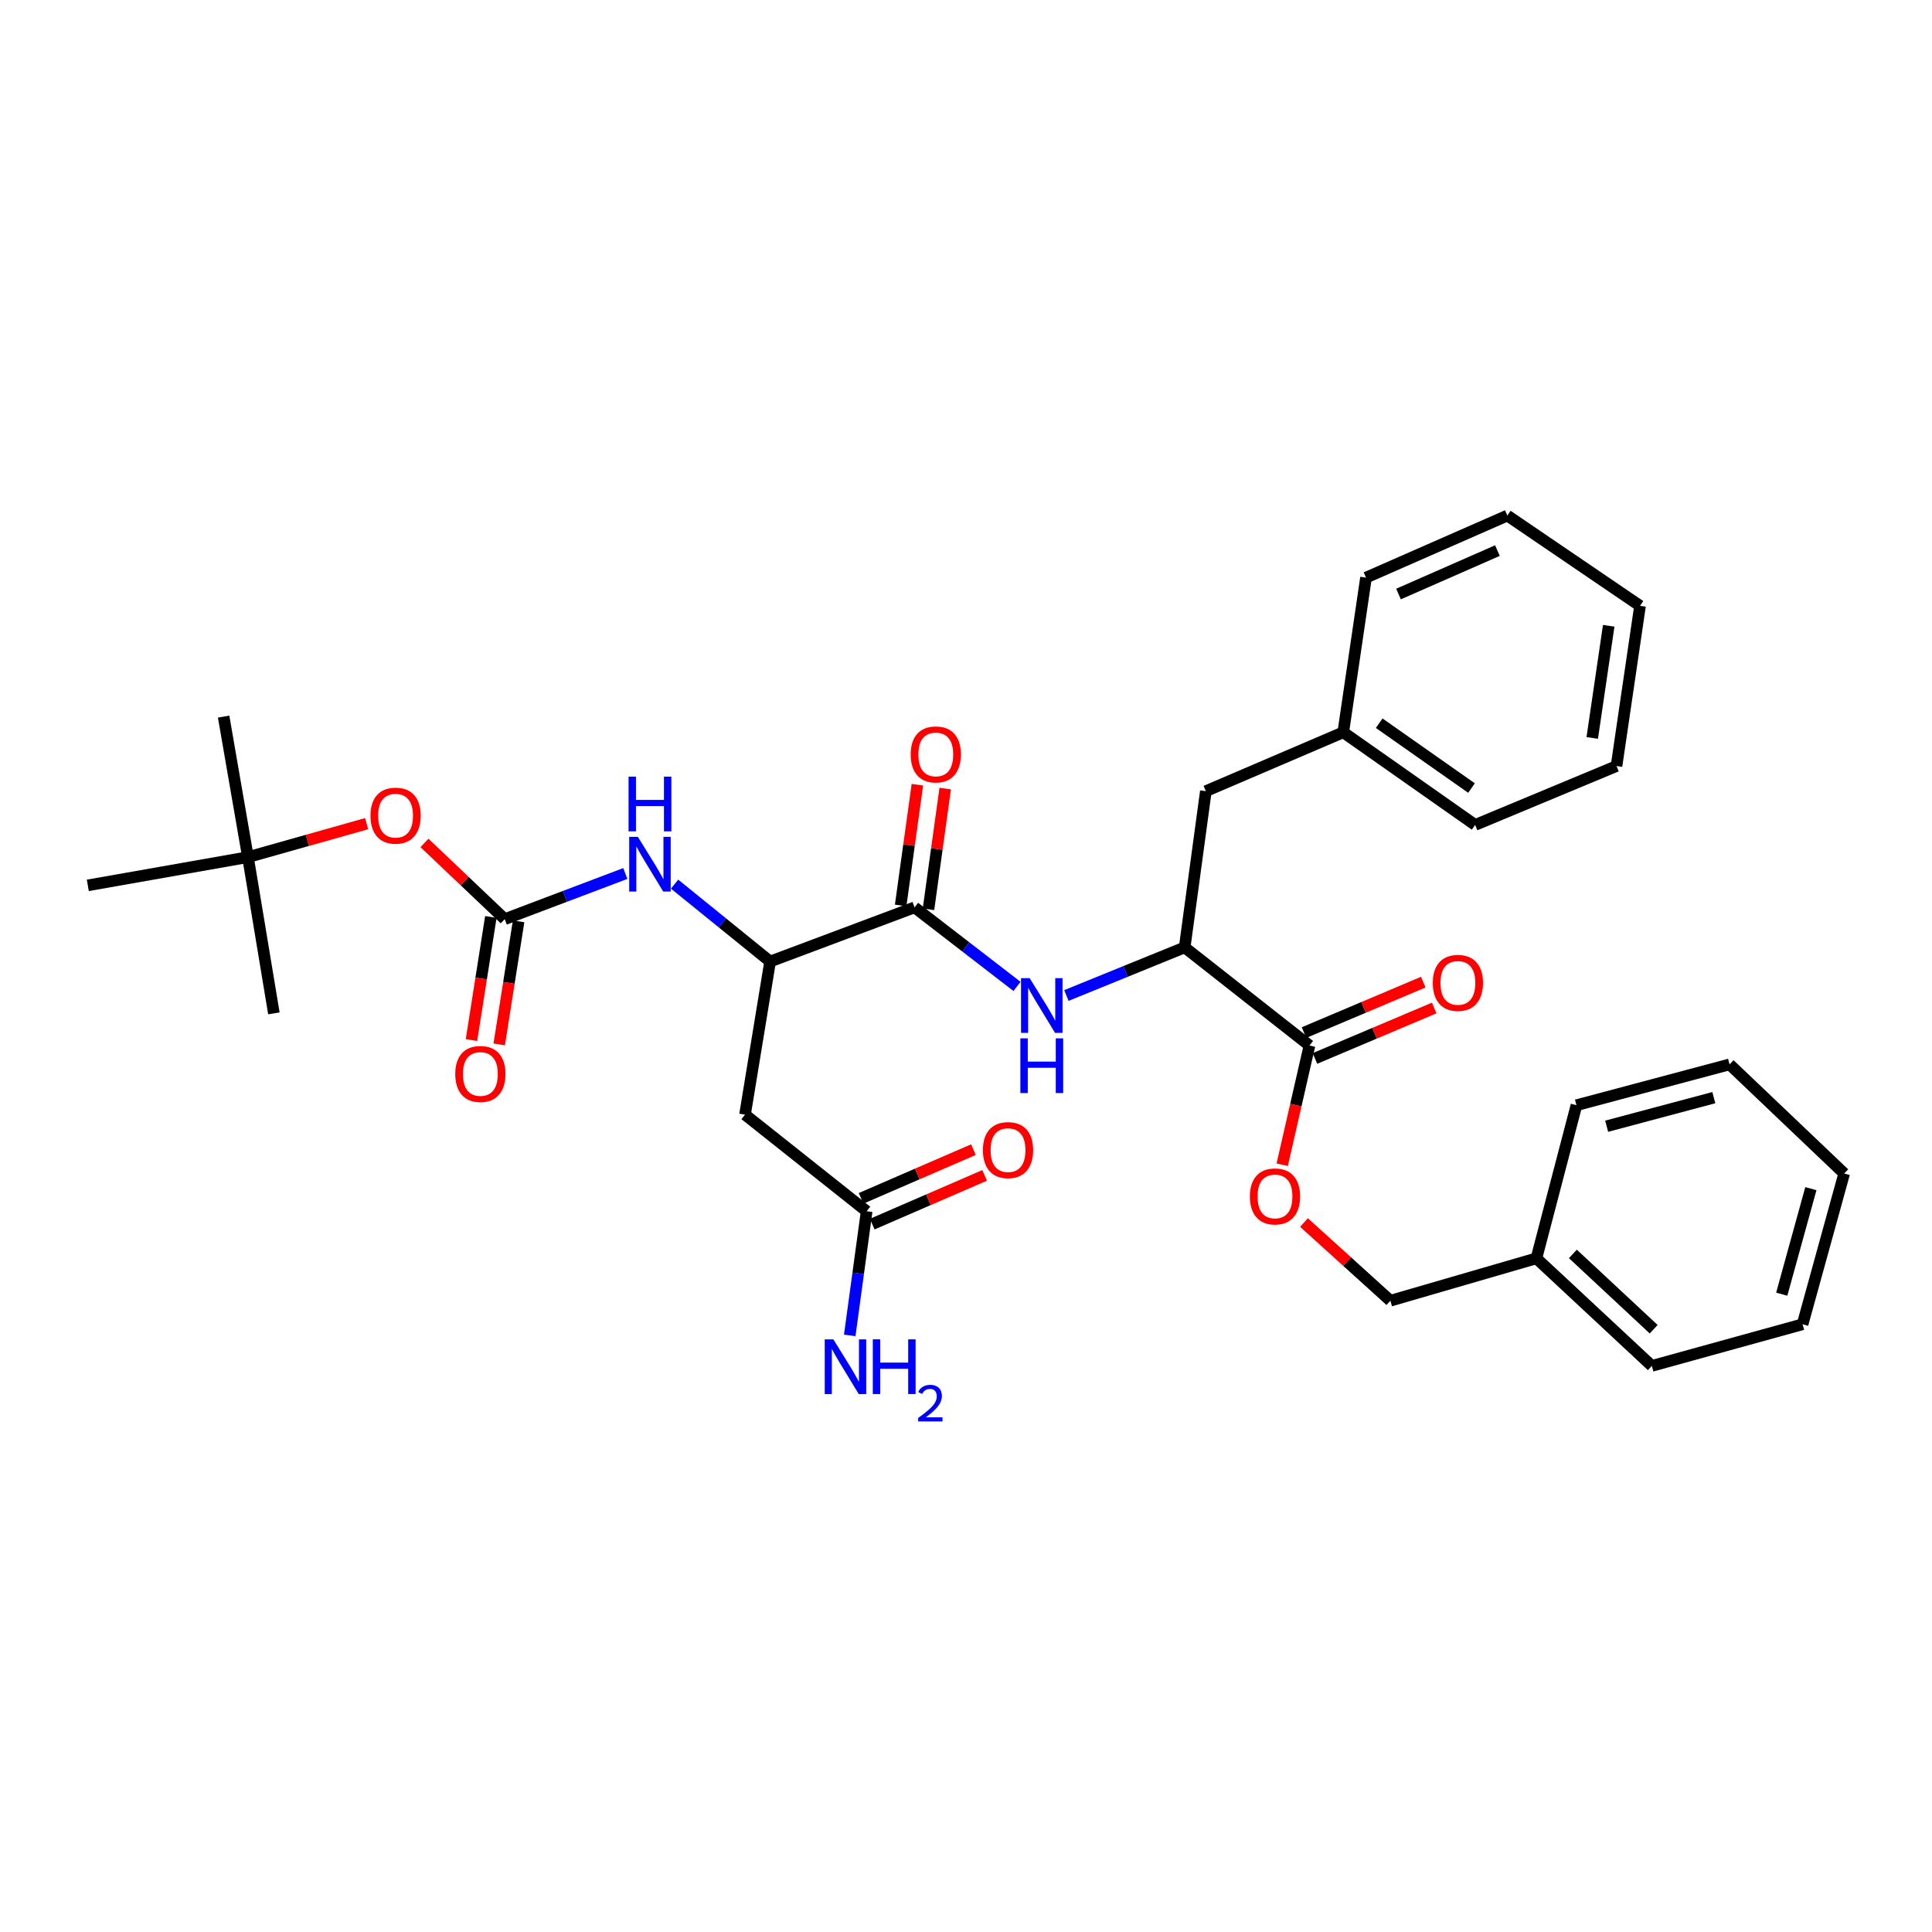 <?xml version='1.0' encoding='iso-8859-1'?>
<svg version='1.1' baseProfile='full'
              xmlns='http://www.w3.org/2000/svg'
                      xmlns:rdkit='http://www.rdkit.org/xml'
                      xmlns:xlink='http://www.w3.org/1999/xlink'
                  xml:space='preserve'
width='1000px' height='1000px' viewBox='0 0 1000 1000'>
<!-- END OF HEADER -->
<rect style='opacity:1.0;fill:#FFFFFF;stroke:none' width='1000' height='1000' x='0' y='0'> </rect>
<path class='bond-1' d='M 473.378,469.657 L 499.891,490.11' style='fill:none;fill-rule:evenodd;stroke:#000000;stroke-width:6px;stroke-linecap:butt;stroke-linejoin:miter;stroke-opacity:1' />
<path class='bond-1' d='M 499.891,490.11 L 526.403,510.563' style='fill:none;fill-rule:evenodd;stroke:#0000FF;stroke-width:6px;stroke-linecap:butt;stroke-linejoin:miter;stroke-opacity:1' />
<path class='bond-2' d='M 473.378,469.657 L 398.61,497.692' style='fill:none;fill-rule:evenodd;stroke:#000000;stroke-width:6px;stroke-linecap:butt;stroke-linejoin:miter;stroke-opacity:1' />
<path class='bond-11' d='M 480.579,470.655 L 484.91,439.41' style='fill:none;fill-rule:evenodd;stroke:#000000;stroke-width:6px;stroke-linecap:butt;stroke-linejoin:miter;stroke-opacity:1' />
<path class='bond-11' d='M 484.91,439.41 L 489.24,408.164' style='fill:none;fill-rule:evenodd;stroke:#FF0000;stroke-width:6px;stroke-linecap:butt;stroke-linejoin:miter;stroke-opacity:1' />
<path class='bond-11' d='M 466.178,468.659 L 470.509,437.414' style='fill:none;fill-rule:evenodd;stroke:#000000;stroke-width:6px;stroke-linecap:butt;stroke-linejoin:miter;stroke-opacity:1' />
<path class='bond-11' d='M 470.509,437.414 L 474.84,406.168' style='fill:none;fill-rule:evenodd;stroke:#FF0000;stroke-width:6px;stroke-linecap:butt;stroke-linejoin:miter;stroke-opacity:1' />
<path class='bond-0' d='M 261.246,475.747 L 292.457,463.936' style='fill:none;fill-rule:evenodd;stroke:#000000;stroke-width:6px;stroke-linecap:butt;stroke-linejoin:miter;stroke-opacity:1' />
<path class='bond-0' d='M 292.457,463.936 L 323.669,452.125' style='fill:none;fill-rule:evenodd;stroke:#0000FF;stroke-width:6px;stroke-linecap:butt;stroke-linejoin:miter;stroke-opacity:1' />
<path class='bond-8' d='M 261.246,475.747 L 240.475,456.021' style='fill:none;fill-rule:evenodd;stroke:#000000;stroke-width:6px;stroke-linecap:butt;stroke-linejoin:miter;stroke-opacity:1' />
<path class='bond-8' d='M 240.475,456.021 L 219.703,436.295' style='fill:none;fill-rule:evenodd;stroke:#FF0000;stroke-width:6px;stroke-linecap:butt;stroke-linejoin:miter;stroke-opacity:1' />
<path class='bond-10' d='M 254.065,474.616 L 249.048,506.472' style='fill:none;fill-rule:evenodd;stroke:#000000;stroke-width:6px;stroke-linecap:butt;stroke-linejoin:miter;stroke-opacity:1' />
<path class='bond-10' d='M 249.048,506.472 L 244.031,538.328' style='fill:none;fill-rule:evenodd;stroke:#FF0000;stroke-width:6px;stroke-linecap:butt;stroke-linejoin:miter;stroke-opacity:1' />
<path class='bond-10' d='M 268.427,476.878 L 263.41,508.734' style='fill:none;fill-rule:evenodd;stroke:#000000;stroke-width:6px;stroke-linecap:butt;stroke-linejoin:miter;stroke-opacity:1' />
<path class='bond-10' d='M 263.41,508.734 L 258.393,540.59' style='fill:none;fill-rule:evenodd;stroke:#FF0000;stroke-width:6px;stroke-linecap:butt;stroke-linejoin:miter;stroke-opacity:1' />
<path class='bond-6' d='M 551.958,515.272 L 582.57,502.819' style='fill:none;fill-rule:evenodd;stroke:#0000FF;stroke-width:6px;stroke-linecap:butt;stroke-linejoin:miter;stroke-opacity:1' />
<path class='bond-6' d='M 582.57,502.819 L 613.182,490.366' style='fill:none;fill-rule:evenodd;stroke:#000000;stroke-width:6px;stroke-linecap:butt;stroke-linejoin:miter;stroke-opacity:1' />
<path class='bond-3' d='M 398.61,497.692 L 385.615,576.927' style='fill:none;fill-rule:evenodd;stroke:#000000;stroke-width:6px;stroke-linecap:butt;stroke-linejoin:miter;stroke-opacity:1' />
<path class='bond-4' d='M 398.61,497.692 L 373.885,477.658' style='fill:none;fill-rule:evenodd;stroke:#000000;stroke-width:6px;stroke-linecap:butt;stroke-linejoin:miter;stroke-opacity:1' />
<path class='bond-4' d='M 373.885,477.658 L 349.159,457.624' style='fill:none;fill-rule:evenodd;stroke:#0000FF;stroke-width:6px;stroke-linecap:butt;stroke-linejoin:miter;stroke-opacity:1' />
<path class='bond-7' d='M 385.615,576.927 L 448.582,626.931' style='fill:none;fill-rule:evenodd;stroke:#000000;stroke-width:6px;stroke-linecap:butt;stroke-linejoin:miter;stroke-opacity:1' />
<path class='bond-5' d='M 677.781,541.162 L 613.182,490.366' style='fill:none;fill-rule:evenodd;stroke:#000000;stroke-width:6px;stroke-linecap:butt;stroke-linejoin:miter;stroke-opacity:1' />
<path class='bond-9' d='M 677.781,541.162 L 670.723,572.013' style='fill:none;fill-rule:evenodd;stroke:#000000;stroke-width:6px;stroke-linecap:butt;stroke-linejoin:miter;stroke-opacity:1' />
<path class='bond-9' d='M 670.723,572.013 L 663.665,602.864' style='fill:none;fill-rule:evenodd;stroke:#FF0000;stroke-width:6px;stroke-linecap:butt;stroke-linejoin:miter;stroke-opacity:1' />
<path class='bond-13' d='M 680.614,547.857 L 711.481,534.797' style='fill:none;fill-rule:evenodd;stroke:#000000;stroke-width:6px;stroke-linecap:butt;stroke-linejoin:miter;stroke-opacity:1' />
<path class='bond-13' d='M 711.481,534.797 L 742.348,521.738' style='fill:none;fill-rule:evenodd;stroke:#FF0000;stroke-width:6px;stroke-linecap:butt;stroke-linejoin:miter;stroke-opacity:1' />
<path class='bond-13' d='M 674.949,534.467 L 705.816,521.408' style='fill:none;fill-rule:evenodd;stroke:#000000;stroke-width:6px;stroke-linecap:butt;stroke-linejoin:miter;stroke-opacity:1' />
<path class='bond-13' d='M 705.816,521.408 L 736.683,508.348' style='fill:none;fill-rule:evenodd;stroke:#FF0000;stroke-width:6px;stroke-linecap:butt;stroke-linejoin:miter;stroke-opacity:1' />
<path class='bond-12' d='M 613.182,490.366 L 624.151,409.5' style='fill:none;fill-rule:evenodd;stroke:#000000;stroke-width:6px;stroke-linecap:butt;stroke-linejoin:miter;stroke-opacity:1' />
<path class='bond-14' d='M 451.473,633.6 L 480.561,620.991' style='fill:none;fill-rule:evenodd;stroke:#000000;stroke-width:6px;stroke-linecap:butt;stroke-linejoin:miter;stroke-opacity:1' />
<path class='bond-14' d='M 480.561,620.991 L 509.649,608.382' style='fill:none;fill-rule:evenodd;stroke:#FF0000;stroke-width:6px;stroke-linecap:butt;stroke-linejoin:miter;stroke-opacity:1' />
<path class='bond-14' d='M 445.691,620.261 L 474.779,607.652' style='fill:none;fill-rule:evenodd;stroke:#000000;stroke-width:6px;stroke-linecap:butt;stroke-linejoin:miter;stroke-opacity:1' />
<path class='bond-14' d='M 474.779,607.652 L 503.866,595.043' style='fill:none;fill-rule:evenodd;stroke:#FF0000;stroke-width:6px;stroke-linecap:butt;stroke-linejoin:miter;stroke-opacity:1' />
<path class='bond-16' d='M 448.582,626.931 L 444.201,659.071' style='fill:none;fill-rule:evenodd;stroke:#000000;stroke-width:6px;stroke-linecap:butt;stroke-linejoin:miter;stroke-opacity:1' />
<path class='bond-16' d='M 444.201,659.071 L 439.821,691.211' style='fill:none;fill-rule:evenodd;stroke:#0000FF;stroke-width:6px;stroke-linecap:butt;stroke-linejoin:miter;stroke-opacity:1' />
<path class='bond-15' d='M 189.771,426.326 L 159.06,434.988' style='fill:none;fill-rule:evenodd;stroke:#FF0000;stroke-width:6px;stroke-linecap:butt;stroke-linejoin:miter;stroke-opacity:1' />
<path class='bond-15' d='M 159.06,434.988 L 128.348,443.649' style='fill:none;fill-rule:evenodd;stroke:#000000;stroke-width:6px;stroke-linecap:butt;stroke-linejoin:miter;stroke-opacity:1' />
<path class='bond-17' d='M 674.945,632.776 L 697.303,653.014' style='fill:none;fill-rule:evenodd;stroke:#FF0000;stroke-width:6px;stroke-linecap:butt;stroke-linejoin:miter;stroke-opacity:1' />
<path class='bond-17' d='M 697.303,653.014 L 719.66,673.252' style='fill:none;fill-rule:evenodd;stroke:#000000;stroke-width:6px;stroke-linecap:butt;stroke-linejoin:miter;stroke-opacity:1' />
<path class='bond-18' d='M 624.151,409.5 L 695.268,379.034' style='fill:none;fill-rule:evenodd;stroke:#000000;stroke-width:6px;stroke-linecap:butt;stroke-linejoin:miter;stroke-opacity:1' />
<path class='bond-20' d='M 128.348,443.649 L 45.455,458.26' style='fill:none;fill-rule:evenodd;stroke:#000000;stroke-width:6px;stroke-linecap:butt;stroke-linejoin:miter;stroke-opacity:1' />
<path class='bond-21' d='M 128.348,443.649 L 115.748,370.908' style='fill:none;fill-rule:evenodd;stroke:#000000;stroke-width:6px;stroke-linecap:butt;stroke-linejoin:miter;stroke-opacity:1' />
<path class='bond-22' d='M 128.348,443.649 L 141.764,524.515' style='fill:none;fill-rule:evenodd;stroke:#000000;stroke-width:6px;stroke-linecap:butt;stroke-linejoin:miter;stroke-opacity:1' />
<path class='bond-19' d='M 719.66,673.252 L 795.244,651.307' style='fill:none;fill-rule:evenodd;stroke:#000000;stroke-width:6px;stroke-linecap:butt;stroke-linejoin:miter;stroke-opacity:1' />
<path class='bond-23' d='M 695.268,379.034 L 763.534,426.986' style='fill:none;fill-rule:evenodd;stroke:#000000;stroke-width:6px;stroke-linecap:butt;stroke-linejoin:miter;stroke-opacity:1' />
<path class='bond-23' d='M 713.865,374.33 L 761.651,407.897' style='fill:none;fill-rule:evenodd;stroke:#000000;stroke-width:6px;stroke-linecap:butt;stroke-linejoin:miter;stroke-opacity:1' />
<path class='bond-24' d='M 695.268,379.034 L 707.044,298.975' style='fill:none;fill-rule:evenodd;stroke:#000000;stroke-width:6px;stroke-linecap:butt;stroke-linejoin:miter;stroke-opacity:1' />
<path class='bond-25' d='M 795.244,651.307 L 854.989,706.989' style='fill:none;fill-rule:evenodd;stroke:#000000;stroke-width:6px;stroke-linecap:butt;stroke-linejoin:miter;stroke-opacity:1' />
<path class='bond-25' d='M 814.118,649.024 L 855.94,688.002' style='fill:none;fill-rule:evenodd;stroke:#000000;stroke-width:6px;stroke-linecap:butt;stroke-linejoin:miter;stroke-opacity:1' />
<path class='bond-26' d='M 795.244,651.307 L 815.97,572.056' style='fill:none;fill-rule:evenodd;stroke:#000000;stroke-width:6px;stroke-linecap:butt;stroke-linejoin:miter;stroke-opacity:1' />
<path class='bond-30' d='M 763.534,426.986 L 836.703,396.504' style='fill:none;fill-rule:evenodd;stroke:#000000;stroke-width:6px;stroke-linecap:butt;stroke-linejoin:miter;stroke-opacity:1' />
<path class='bond-27' d='M 707.044,298.975 L 780.197,266.853' style='fill:none;fill-rule:evenodd;stroke:#000000;stroke-width:6px;stroke-linecap:butt;stroke-linejoin:miter;stroke-opacity:1' />
<path class='bond-27' d='M 723.862,307.469 L 775.069,284.983' style='fill:none;fill-rule:evenodd;stroke:#000000;stroke-width:6px;stroke-linecap:butt;stroke-linejoin:miter;stroke-opacity:1' />
<path class='bond-28' d='M 854.989,706.989 L 933.012,685.44' style='fill:none;fill-rule:evenodd;stroke:#000000;stroke-width:6px;stroke-linecap:butt;stroke-linejoin:miter;stroke-opacity:1' />
<path class='bond-29' d='M 815.97,572.056 L 895.212,550.919' style='fill:none;fill-rule:evenodd;stroke:#000000;stroke-width:6px;stroke-linecap:butt;stroke-linejoin:miter;stroke-opacity:1' />
<path class='bond-29' d='M 831.603,582.933 L 887.073,568.137' style='fill:none;fill-rule:evenodd;stroke:#000000;stroke-width:6px;stroke-linecap:butt;stroke-linejoin:miter;stroke-opacity:1' />
<path class='bond-31' d='M 780.197,266.853 L 848.875,313.586' style='fill:none;fill-rule:evenodd;stroke:#000000;stroke-width:6px;stroke-linecap:butt;stroke-linejoin:miter;stroke-opacity:1' />
<path class='bond-34' d='M 933.012,685.44 L 954.545,607.409' style='fill:none;fill-rule:evenodd;stroke:#000000;stroke-width:6px;stroke-linecap:butt;stroke-linejoin:miter;stroke-opacity:1' />
<path class='bond-34' d='M 922.228,669.868 L 937.301,615.246' style='fill:none;fill-rule:evenodd;stroke:#000000;stroke-width:6px;stroke-linecap:butt;stroke-linejoin:miter;stroke-opacity:1' />
<path class='bond-32' d='M 895.212,550.919 L 954.545,607.409' style='fill:none;fill-rule:evenodd;stroke:#000000;stroke-width:6px;stroke-linecap:butt;stroke-linejoin:miter;stroke-opacity:1' />
<path class='bond-33' d='M 836.703,396.504 L 848.875,313.586' style='fill:none;fill-rule:evenodd;stroke:#000000;stroke-width:6px;stroke-linecap:butt;stroke-linejoin:miter;stroke-opacity:1' />
<path class='bond-33' d='M 824.144,381.955 L 832.665,323.912' style='fill:none;fill-rule:evenodd;stroke:#000000;stroke-width:6px;stroke-linecap:butt;stroke-linejoin:miter;stroke-opacity:1' />
<path  class='atom-2' d='M 532.962 506.293
L 542.242 521.293
Q 543.162 522.773, 544.642 525.453
Q 546.122 528.133, 546.202 528.293
L 546.202 506.293
L 549.962 506.293
L 549.962 534.613
L 546.082 534.613
L 536.122 518.213
Q 534.962 516.293, 533.722 514.093
Q 532.522 511.893, 532.162 511.213
L 532.162 534.613
L 528.482 534.613
L 528.482 506.293
L 532.962 506.293
' fill='#0000FF'/>
<path  class='atom-2' d='M 528.142 537.445
L 531.982 537.445
L 531.982 549.485
L 546.462 549.485
L 546.462 537.445
L 550.302 537.445
L 550.302 565.765
L 546.462 565.765
L 546.462 552.685
L 531.982 552.685
L 531.982 565.765
L 528.142 565.765
L 528.142 537.445
' fill='#0000FF'/>
<path  class='atom-5' d='M 330.158 433.14
L 339.438 448.14
Q 340.358 449.62, 341.838 452.3
Q 343.318 454.98, 343.398 455.14
L 343.398 433.14
L 347.158 433.14
L 347.158 461.46
L 343.278 461.46
L 333.318 445.06
Q 332.158 443.14, 330.918 440.94
Q 329.718 438.74, 329.358 438.06
L 329.358 461.46
L 325.678 461.46
L 325.678 433.14
L 330.158 433.14
' fill='#0000FF'/>
<path  class='atom-5' d='M 325.338 401.988
L 329.178 401.988
L 329.178 414.028
L 343.658 414.028
L 343.658 401.988
L 347.498 401.988
L 347.498 430.308
L 343.658 430.308
L 343.658 417.228
L 329.178 417.228
L 329.178 430.308
L 325.338 430.308
L 325.338 401.988
' fill='#0000FF'/>
<path  class='atom-9' d='M 191.756 422.18
Q 191.756 415.38, 195.116 411.58
Q 198.476 407.78, 204.756 407.78
Q 211.036 407.78, 214.396 411.58
Q 217.756 415.38, 217.756 422.18
Q 217.756 429.06, 214.356 432.98
Q 210.956 436.86, 204.756 436.86
Q 198.516 436.86, 195.116 432.98
Q 191.756 429.1, 191.756 422.18
M 204.756 433.66
Q 209.076 433.66, 211.396 430.78
Q 213.756 427.86, 213.756 422.18
Q 213.756 416.62, 211.396 413.82
Q 209.076 410.98, 204.756 410.98
Q 200.436 410.98, 198.076 413.78
Q 195.756 416.58, 195.756 422.18
Q 195.756 427.9, 198.076 430.78
Q 200.436 433.66, 204.756 433.66
' fill='#FF0000'/>
<path  class='atom-10' d='M 646.931 619.265
Q 646.931 612.465, 650.291 608.665
Q 653.651 604.865, 659.931 604.865
Q 666.211 604.865, 669.571 608.665
Q 672.931 612.465, 672.931 619.265
Q 672.931 626.145, 669.531 630.065
Q 666.131 633.945, 659.931 633.945
Q 653.691 633.945, 650.291 630.065
Q 646.931 626.185, 646.931 619.265
M 659.931 630.745
Q 664.251 630.745, 666.571 627.865
Q 668.931 624.945, 668.931 619.265
Q 668.931 613.705, 666.571 610.905
Q 664.251 608.065, 659.931 608.065
Q 655.611 608.065, 653.251 610.865
Q 650.931 613.665, 650.931 619.265
Q 650.931 624.985, 653.251 627.865
Q 655.611 630.745, 659.931 630.745
' fill='#FF0000'/>
<path  class='atom-11' d='M 235.638 555.885
Q 235.638 549.085, 238.998 545.285
Q 242.358 541.485, 248.638 541.485
Q 254.918 541.485, 258.278 545.285
Q 261.638 549.085, 261.638 555.885
Q 261.638 562.765, 258.238 566.685
Q 254.838 570.565, 248.638 570.565
Q 242.398 570.565, 238.998 566.685
Q 235.638 562.805, 235.638 555.885
M 248.638 567.365
Q 252.958 567.365, 255.278 564.485
Q 257.638 561.565, 257.638 555.885
Q 257.638 550.325, 255.278 547.525
Q 252.958 544.685, 248.638 544.685
Q 244.318 544.685, 241.958 547.485
Q 239.638 550.285, 239.638 555.885
Q 239.638 561.605, 241.958 564.485
Q 244.318 567.365, 248.638 567.365
' fill='#FF0000'/>
<path  class='atom-12' d='M 471.363 390.486
Q 471.363 383.686, 474.723 379.886
Q 478.083 376.086, 484.363 376.086
Q 490.643 376.086, 494.003 379.886
Q 497.363 383.686, 497.363 390.486
Q 497.363 397.366, 493.963 401.286
Q 490.563 405.166, 484.363 405.166
Q 478.123 405.166, 474.723 401.286
Q 471.363 397.406, 471.363 390.486
M 484.363 401.966
Q 488.683 401.966, 491.003 399.086
Q 493.363 396.166, 493.363 390.486
Q 493.363 384.926, 491.003 382.126
Q 488.683 379.286, 484.363 379.286
Q 480.043 379.286, 477.683 382.086
Q 475.363 384.886, 475.363 390.486
Q 475.363 396.206, 477.683 399.086
Q 480.043 401.966, 484.363 401.966
' fill='#FF0000'/>
<path  class='atom-14' d='M 741.601 508.74
Q 741.601 501.94, 744.961 498.14
Q 748.321 494.34, 754.601 494.34
Q 760.881 494.34, 764.241 498.14
Q 767.601 501.94, 767.601 508.74
Q 767.601 515.62, 764.201 519.54
Q 760.801 523.42, 754.601 523.42
Q 748.361 523.42, 744.961 519.54
Q 741.601 515.66, 741.601 508.74
M 754.601 520.22
Q 758.921 520.22, 761.241 517.34
Q 763.601 514.42, 763.601 508.74
Q 763.601 503.18, 761.241 500.38
Q 758.921 497.54, 754.601 497.54
Q 750.281 497.54, 747.921 500.34
Q 745.601 503.14, 745.601 508.74
Q 745.601 514.46, 747.921 517.34
Q 750.281 520.22, 754.601 520.22
' fill='#FF0000'/>
<path  class='atom-15' d='M 508.751 595.293
Q 508.751 588.493, 512.111 584.693
Q 515.471 580.893, 521.751 580.893
Q 528.031 580.893, 531.391 584.693
Q 534.751 588.493, 534.751 595.293
Q 534.751 602.173, 531.351 606.093
Q 527.951 609.973, 521.751 609.973
Q 515.511 609.973, 512.111 606.093
Q 508.751 602.213, 508.751 595.293
M 521.751 606.773
Q 526.071 606.773, 528.391 603.893
Q 530.751 600.973, 530.751 595.293
Q 530.751 589.733, 528.391 586.933
Q 526.071 584.093, 521.751 584.093
Q 517.431 584.093, 515.071 586.893
Q 512.751 589.693, 512.751 595.293
Q 512.751 601.013, 515.071 603.893
Q 517.431 606.773, 521.751 606.773
' fill='#FF0000'/>
<path  class='atom-17' d='M 431.354 693.241
L 440.634 708.241
Q 441.554 709.721, 443.034 712.401
Q 444.514 715.081, 444.594 715.241
L 444.594 693.241
L 448.354 693.241
L 448.354 721.561
L 444.474 721.561
L 434.514 705.161
Q 433.354 703.241, 432.114 701.041
Q 430.914 698.841, 430.554 698.161
L 430.554 721.561
L 426.874 721.561
L 426.874 693.241
L 431.354 693.241
' fill='#0000FF'/>
<path  class='atom-17' d='M 451.754 693.241
L 455.594 693.241
L 455.594 705.281
L 470.074 705.281
L 470.074 693.241
L 473.914 693.241
L 473.914 721.561
L 470.074 721.561
L 470.074 708.481
L 455.594 708.481
L 455.594 721.561
L 451.754 721.561
L 451.754 693.241
' fill='#0000FF'/>
<path  class='atom-17' d='M 475.287 720.568
Q 475.973 718.799, 477.61 717.822
Q 479.247 716.819, 481.517 716.819
Q 484.342 716.819, 485.926 718.35
Q 487.51 719.881, 487.51 722.601
Q 487.51 725.373, 485.451 727.96
Q 483.418 730.547, 479.194 733.609
L 487.827 733.609
L 487.827 735.721
L 475.234 735.721
L 475.234 733.953
Q 478.719 731.471, 480.778 729.623
Q 482.863 727.775, 483.867 726.112
Q 484.87 724.449, 484.87 722.733
Q 484.87 720.937, 483.972 719.934
Q 483.075 718.931, 481.517 718.931
Q 480.012 718.931, 479.009 719.538
Q 478.006 720.145, 477.293 721.492
L 475.287 720.568
' fill='#0000FF'/>
</svg>
